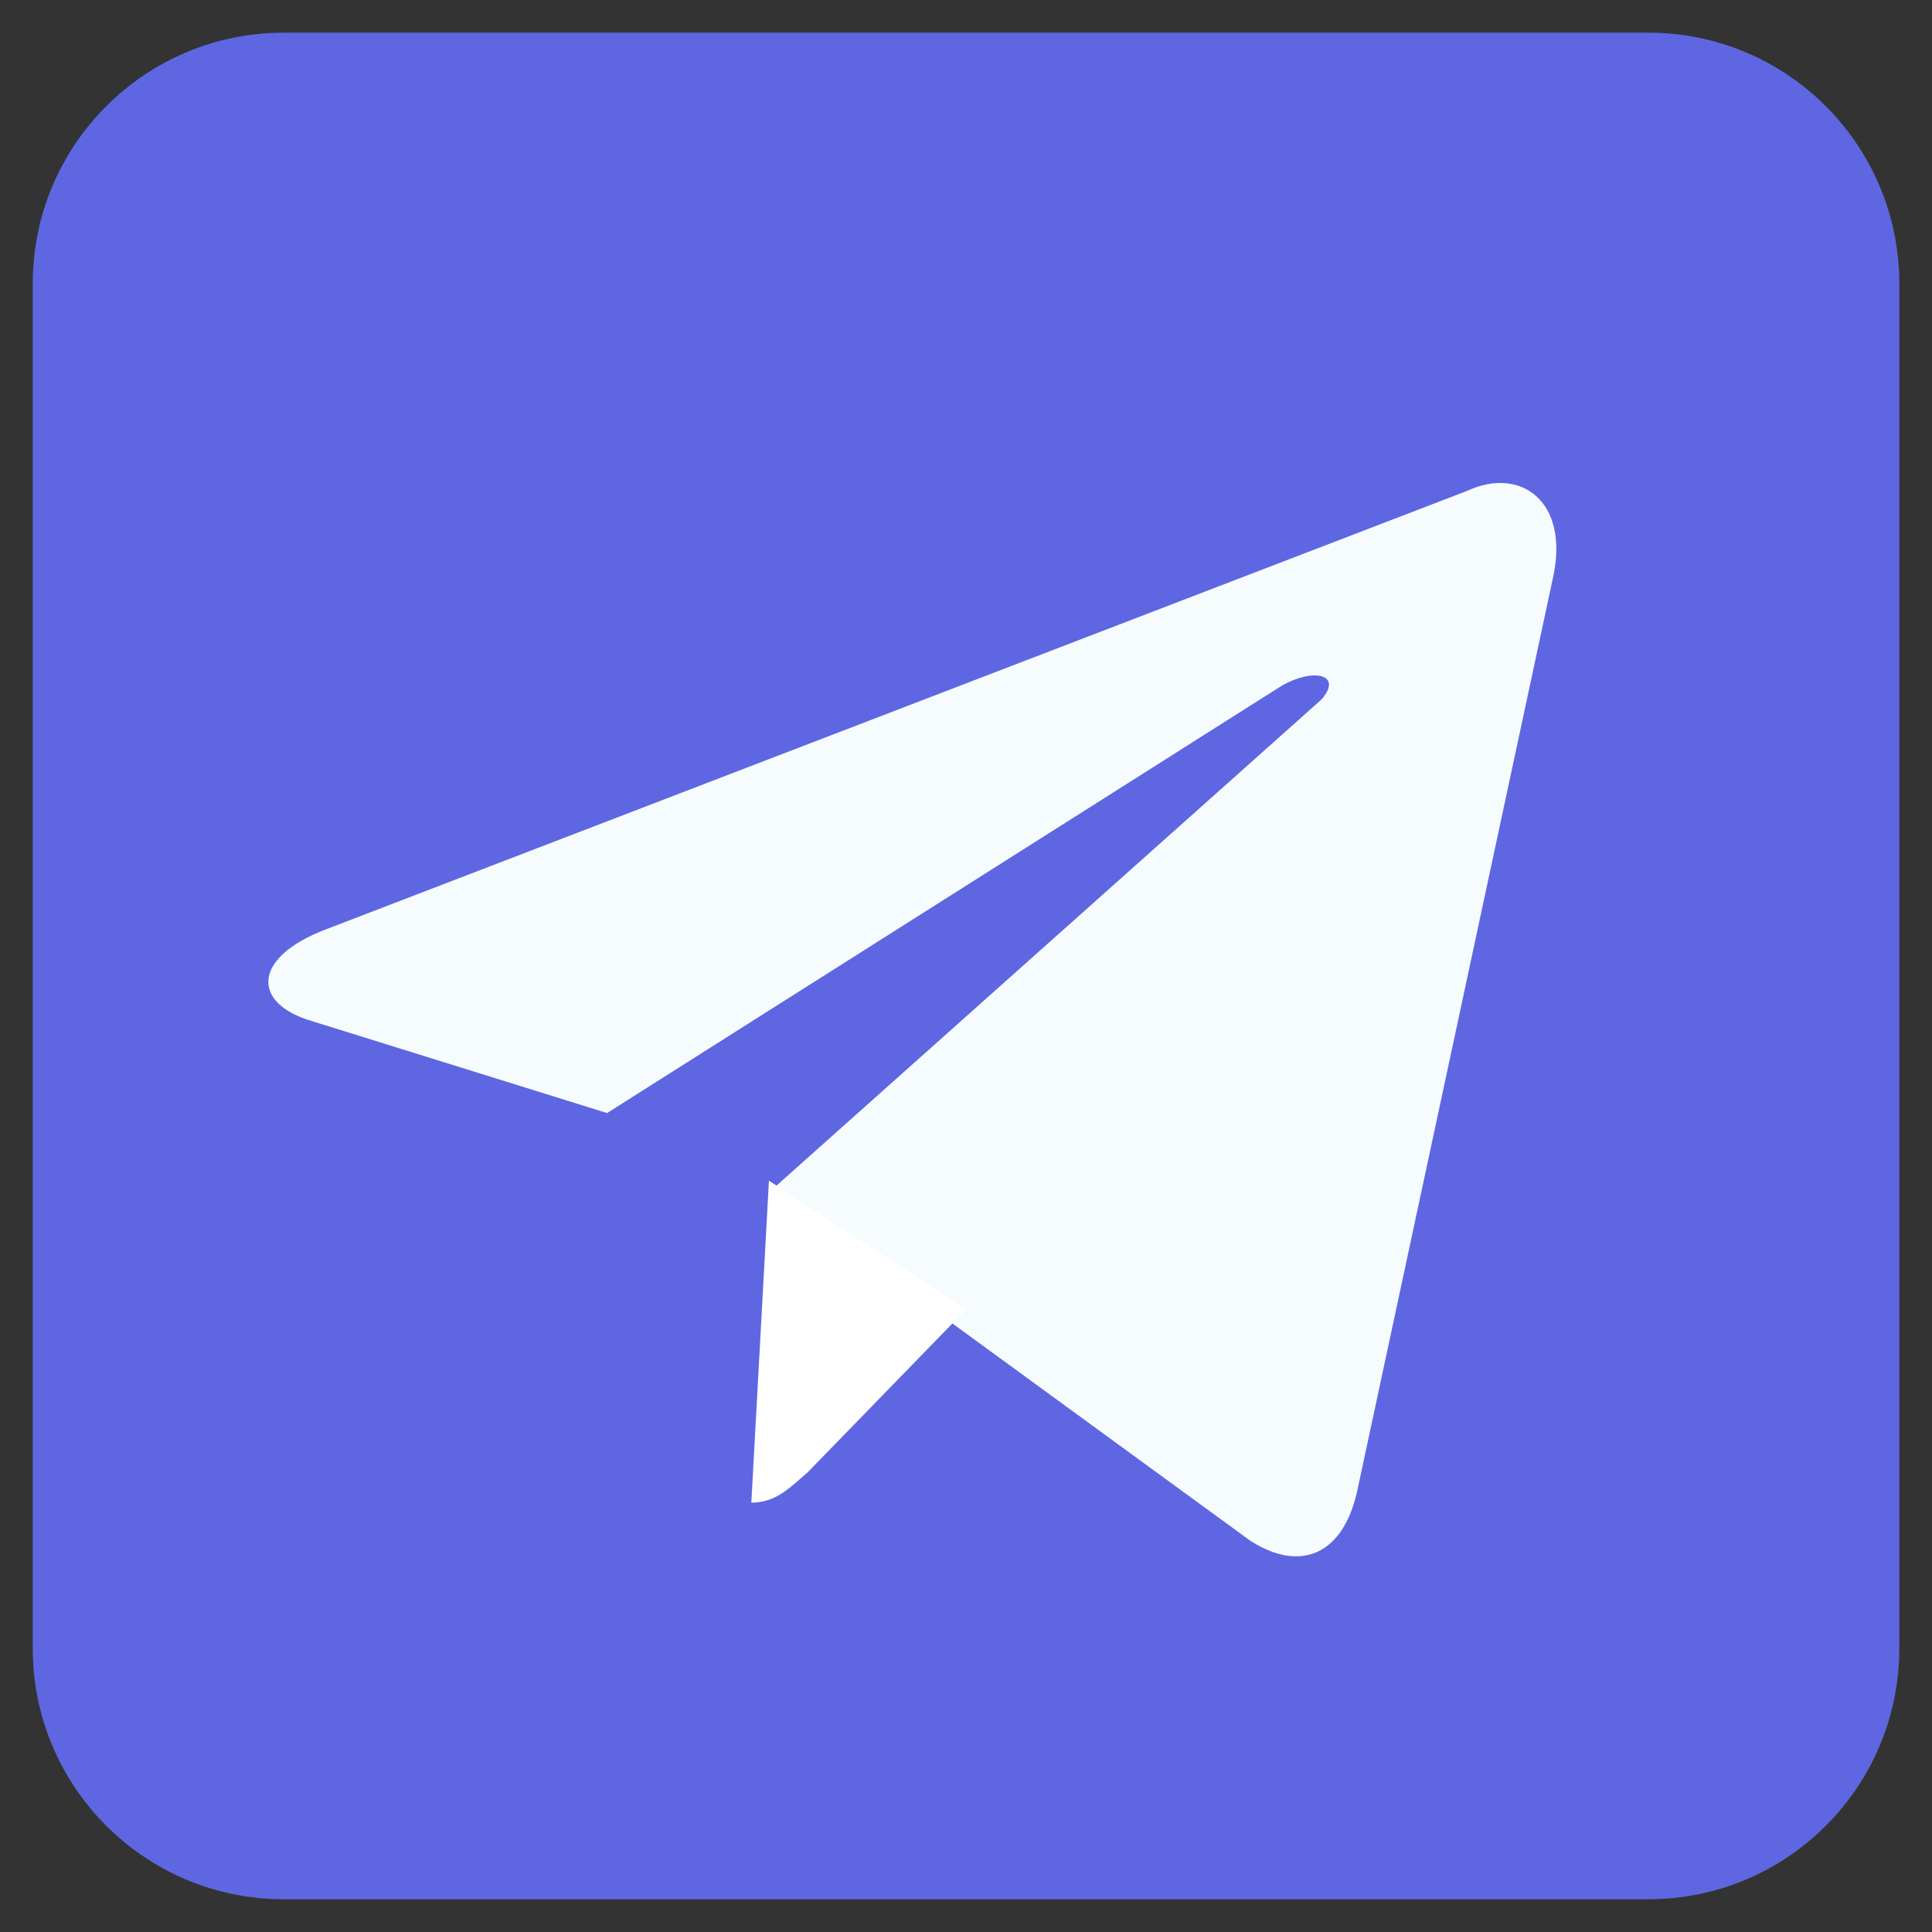 <?xml version="1.0" encoding="UTF-8"?> <svg xmlns="http://www.w3.org/2000/svg" width="36" height="36" viewBox="0 0 36 36" fill="none"><rect x="0" y="0" width="36" height="36" fill="#333333" stroke="none"/> <path d="M30.714 0.609H5.287C2.704 0.609 0.61 2.703 0.61 5.286V30.713C0.61 33.297 2.704 35.39 5.287 35.39H30.714C33.297 35.39 35.391 33.297 35.391 30.713V5.286C35.391 2.703 33.297 0.609 30.714 0.609Z" fill="#5E67E1"></path> <path d="M14.359 22.19L23.301 28.712C24.229 29.305 25.023 28.975 25.288 27.79L28.932 10.792C29.263 9.343 28.335 8.684 27.342 9.145L6.079 17.315C4.688 17.842 4.688 18.698 5.814 19.027L11.312 20.74L23.897 12.769C24.494 12.439 25.023 12.571 24.626 13.032" fill="#F6FBFE"></path> <path d="M14 28C14.459 28 14.721 27.718 15.049 27.435L18 24.4L14.328 22" fill="white"></path> </svg> 
